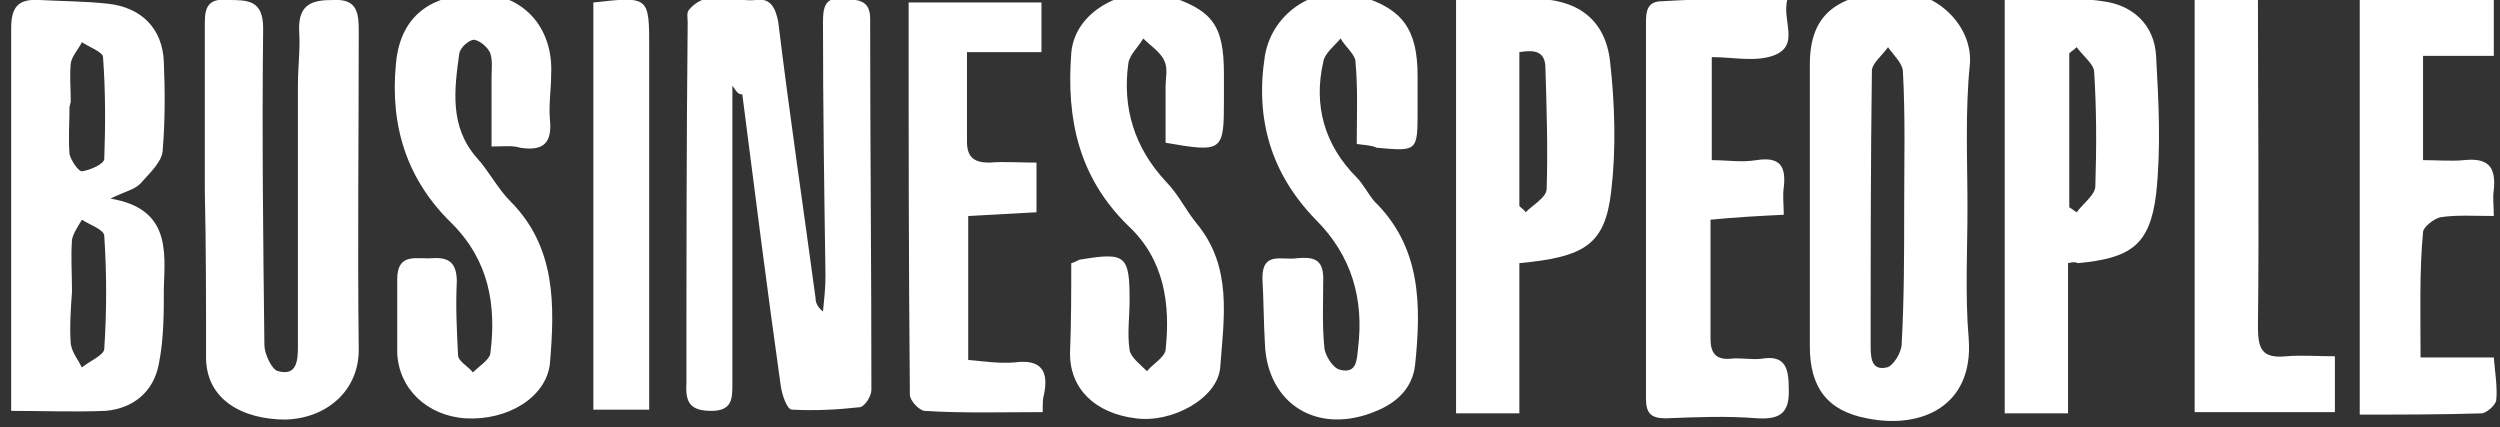 <?xml version="1.0" encoding="utf-8"?>
<!-- Generator: Adobe Illustrator 24.0.1, SVG Export Plug-In . SVG Version: 6.00 Build 0)  -->
<svg version="1.1" id="Livello_1" xmlns="http://www.w3.org/2000/svg" xmlns:xlink="http://www.w3.org/1999/xlink" x="0px" y="0px"
	 viewBox="0 0 201.4 34.4" style="enable-background:new 0 0 201.4 34.4;" xml:space="preserve">
<rect x="0" y="0" width="201.4" height="34.4" fill="#333333" stroke="none"/>
<style type="text/css">
	.st0{fill:#FFFFFF;}
</style>
<g>
	<path class="st0" d="M59,6.9c0,7,0,13.5,0,20c0,1.3,0,2.7,0,4c0,1.2,0,2.2-1.7,2.2c-1.7,0-2.1-0.7-2-2.2c0-9.7,0-19.4,0.1-29.1
		c0-0.3-0.1-0.8,0.1-1c1.5-1.8,3.6-0.6,5.4-0.8c1.2-0.2,1.6,0.7,1.8,1.8c0.9,7.4,2,14.8,3,22.2c0,0.3,0.1,0.7,0.6,1.1
		c0.1-1,0.2-1.9,0.2-2.9c-0.1-6.8-0.2-13.6-0.2-20.4c0-1.1,0.1-2.1,1.6-1.9c1.1,0.1,2.2,0,2.2,1.6c0,10,0.1,19.9,0.1,29.9
		c0,0.5-0.5,1.3-0.9,1.4c-1.8,0.2-3.6,0.3-5.5,0.2c-0.4,0-0.8-1.2-0.9-1.9c-1.1-7.8-2.1-15.7-3.1-23.5C59.5,7.6,59.4,7.5,59,6.9z"/>
	<path class="st0" d="M158.5,16.7c0,3.5-0.2,7.1,0.1,10.6c0.4,5.4-3.8,7.3-8.2,6.4c-3.2-0.6-4.6-2.5-4.6-5.8c0-7.6,0-15.1,0-22.7
		c0-4,2.1-5.6,6.6-5.9c3.5-0.2,6.5,2.7,6.3,5.8C158.3,9,158.5,12.9,158.5,16.7z M153.4,16.8c0-3.7,0.1-7.4-0.1-11
		c0-0.7-0.8-1.4-1.2-2c-0.4,0.6-1.3,1.3-1.3,1.9c-0.1,7.4-0.1,14.7-0.1,22.1c0,0.9,0,2.1,1.3,1.8c0.5-0.1,1.2-1.2,1.2-1.9
		C153.4,24,153.4,20.4,153.4,16.8z"/>
	<path class="st0" d="M0.9,33.1c0-1.4,0-2.7,0-3.9c0-9,0-17.9,0-26.9c0-1.8,0.6-2.4,2.3-2.3C5,0.1,6.9,0.1,8.7,0.3
		c2.7,0.3,4.4,2,4.5,4.7c0.1,2.4,0.1,4.8-0.1,7.2c-0.1,0.9-1.1,1.8-1.8,2.6c-0.5,0.5-1.2,0.6-2.4,1.2c4.8,0.8,4.4,4.2,4.3,7.2
		c0,2,0,4.1-0.4,6.1c-0.4,2.2-2,3.6-4.3,3.8C6,33.2,3.5,33.1,0.9,33.1z M5.8,23.5C5.7,23.5,5.7,23.5,5.8,23.5
		c-0.1,1.4-0.2,2.8-0.1,4.2c0.1,0.7,0.6,1.3,0.9,1.9c0.6-0.5,1.8-1,1.8-1.5c0.2-3,0.2-6.1,0-9.1c0-0.5-1.2-0.9-1.8-1.3
		c-0.3,0.5-0.7,1.1-0.8,1.6C5.7,20.7,5.8,22.1,5.8,23.5z M5.7,8.2c0,0-0.1,0.4-0.1,0.4c0,1.3-0.1,2.5,0,3.8c0.1,0.5,0.7,1.4,1,1.4
		c0.7-0.1,1.8-0.6,1.8-1c0.1-2.7,0.1-5.5-0.1-8.2c0-0.4-1.1-0.8-1.7-1.2C6.3,4,5.8,4.5,5.7,5.1C5.6,6.3,5.7,7,5.7,8.2z"/>
	<path class="st0" d="M16.5,15.4c0-4.4,0-8.8,0-13.1c0-1.2-0.1-2.5,1.8-2.3C20,0,21.2,0,21.2,2.3c-0.1,8.5,0,17,0.1,25.5
		c0,0.7,0.6,2,1.1,2.1c1.5,0.4,1.6-0.8,1.6-2c0-7,0-14,0-21c0-1.5,0.2-3,0.1-4.4C24,0.2,25.3,0,26.9,0c1.9-0.1,2,1.1,2,2.5
		c0,8.6-0.1,17.1,0,25.7c0,3.2-2.5,5.5-5.9,5.6c-3.3,0-6.5-1.5-6.4-5.2C16.6,24.1,16.6,19.8,16.5,15.4
		C16.6,15.4,16.5,15.4,16.5,15.4z"/>
	<path class="st0" d="M109.3,11.6c0-2.2,0.1-4.4-0.1-6.6c0-0.6-0.8-1.2-1.2-1.9c-0.5,0.6-1.3,1.2-1.4,1.9c-0.8,3.5,0.1,6.7,2.7,9.3
		c0.5,0.5,0.9,1.3,1.4,1.9c3.8,3.7,3.8,8.4,3.3,13.2c-0.2,1.8-1.4,3-3.1,3.7c-4.7,2-8.8-0.5-9-5.4c-0.1-1.8-0.1-3.5-0.2-5.3
		c0-2.2,1.6-1.4,2.8-1.6c1.2-0.1,2.1,0,2.1,1.6c0,1.9-0.1,3.8,0.1,5.7c0.1,0.6,0.7,1.6,1.3,1.7c1.3,0.3,1.3-0.8,1.4-1.7
		c0.5-4-0.5-7.5-3.4-10.4c-3.6-3.7-4.9-8.1-4.1-13.2c0.6-3.6,4.3-5.9,7.7-4.8c3.4,1,4.6,2.7,4.6,6.4c0,0.9,0,1.8,0,2.8
		c0,3.3,0,3.3-3.3,3C110.5,11.7,110,11.7,109.3,11.6z"/>
	<path class="st0" d="M39.6,11.8c0-2,0-3.8,0-5.6c0-0.6,0.1-1.3-0.1-1.9c-0.2-0.5-0.8-1-1.3-1.1c-0.4,0-1.1,0.6-1.2,1.1
		c-0.4,2.9-0.8,5.9,1.4,8.4c1,1.1,1.7,2.5,2.7,3.5c3.7,3.7,3.6,8.4,3.2,13.1c-0.3,2.7-3.4,4.6-6.8,4.4c-3.1-0.2-5.4-2.4-5.5-5.3
		c0-2,0-4,0-5.9c0-2.2,1.6-1.6,2.8-1.7c1.4-0.1,2,0.4,2,1.9c-0.1,2,0,3.9,0.1,5.9c0,0.5,0.8,0.9,1.2,1.4c0.5-0.5,1.3-1,1.4-1.5
		c0.5-3.9-0.1-7.5-3.1-10.5c-3.6-3.5-5-7.8-4.5-12.9c0.4-4.3,3.4-5.5,6.4-5.6c3.8-0.1,6.3,2.7,6.1,6.5c0,1.2-0.2,2.4-0.1,3.6
		c0.2,1.9-0.5,2.6-2.4,2.3C41.3,11.7,40.6,11.8,39.6,11.8z"/>
	<path class="st0" d="M86.3,21.2c0.4-0.1,0.6-0.3,0.8-0.3c3.6-0.6,3.9-0.3,3.9,3.3c0,1.3-0.2,2.7,0,4c0.1,0.6,0.9,1.2,1.4,1.7
		c0.5-0.6,1.4-1.1,1.5-1.7c0.4-3.7-0.1-7.3-3-10c-4-3.9-5-8.6-4.6-13.9c0.3-3.8,5-5.5,7.6-4.7c3.8,1.2,4.7,2.4,4.7,6.4
		c0,0.7,0,1.4,0,2.1c0,4.1-0.1,4.2-4.7,3.4c0-1.5,0-3,0-4.5c0-0.7,0.2-1.5-0.1-2.1c-0.3-0.7-1.1-1.2-1.7-1.8c-0.4,0.7-1.1,1.3-1.2,2
		c-0.5,3.6,0.5,6.8,3,9.5c1,1,1.6,2.3,2.5,3.4c2.9,3.5,2.2,7.6,1.9,11.6c-0.2,2.5-3.9,4.5-6.8,4.1c-3.3-0.4-5.3-2.4-5.3-5.2
		C86.3,26,86.3,23.6,86.3,21.2z"/>
	<path class="st0" d="M166.6,21.2c0,4,0,8,0,12.1c-1.7,0-3.3,0-5.1,0c0-11,0-22,0-33.3c2.6,0,5.3-0.3,7.9,0.1
		c2.4,0.3,4.2,1.9,4.3,4.5c0.2,3.6,0.4,7.3,0,11c-0.5,4.2-2.1,5.2-6.3,5.6C167.2,21.1,167,21.1,166.6,21.2z M167.3,3.8
		c-0.2,0.2-0.4,0.3-0.6,0.5c0,4.1,0,8.2,0,12.4c0.2,0.1,0.4,0.3,0.6,0.4c0.5-0.7,1.5-1.4,1.5-2.1c0.1-3.1,0.1-6.2-0.1-9.3
		C168.6,5.1,167.8,4.5,167.3,3.8z"/>
	<path class="st0" d="M117.3-0.1c2.2,0,4.2,0,6.2,0c3.5,0,5.8,1.6,6.2,5c0.4,3.5,0.5,7.1,0.1,10.5c-0.5,4.3-2.1,5.3-7.4,5.8
		c0,4,0,8,0,12.1c-1.8,0-3.4,0-5.1,0C117.3,22.2,117.3,11.1,117.3-0.1z M122.4,16.6c0.2,0.2,0.4,0.3,0.5,0.5
		c0.6-0.6,1.7-1.2,1.7-1.9c0.1-3.2,0-6.5-0.1-9.7c0-1.4-0.9-1.5-2.1-1.3C122.4,8.4,122.4,12.5,122.4,16.6z"/>
	<path class="st0" d="M144-0.1c-0.5,1.8,1.1,3.8-1.2,4.6c-1.5,0.5-3.2,0.1-4.9,0.1c0,2.8,0,5.3,0,8.3c1.2,0,2.4,0.2,3.6,0
		c1.9-0.3,2.4,0.5,2.2,2.2c-0.1,0.7,0,1.4,0,2.2c-2,0.1-3.9,0.2-5.9,0.4c0,3.4,0,6.5,0,9.6c0,1.1,0.4,1.7,1.6,1.6
		c0.8-0.1,1.7,0.1,2.5,0c1.8-0.3,2.2,0.6,2.2,2.3c0.1,2-0.6,2.6-2.5,2.5c-2.5-0.2-4.9-0.1-7.4,0c-1.2,0-1.6-0.4-1.6-1.6
		c0-10.1,0-20.2,0-30.3c0-0.9,0.1-1.7,1.3-1.7C137.1-0.1,140.3-0.1,144-0.1z"/>
	<path class="st0" d="M195,28.8c2.1,0,4,0,5.9,0c0.1,1.2,0.3,2.4,0.2,3.4c0,0.4-0.8,1.1-1.2,1.1c-3.2,0.1-6.5,0.1-9.8,0.1
		c0-11.2,0-22.3,0-33.4c3.6,0,7.2,0,10.8,0c0,1.5,0,2.9,0,4.5c-1.9,0-3.7,0-5.7,0c0,2.9,0,5.5,0,8.4c1.1,0,2.3,0.1,3.3,0
		c1.9-0.2,2.6,0.5,2.4,2.4c-0.1,0.6,0,1.2,0,2.1c-1.6,0-3-0.1-4.3,0.1c-0.5,0.1-1.4,0.8-1.4,1.2C194.9,21.9,195,25.2,195,28.8z"/>
	<path class="st0" d="M84,33.2c-3.2,0-6.4,0.1-9.5-0.1c-0.4,0-1.2-0.8-1.2-1.3c-0.1-10.5-0.1-21-0.1-31.6c3.7,0,7.1,0,10.7,0
		c0,1.4,0,2.6,0,4c-2.1,0-3.9,0-6,0c0,2.6,0,4.9,0,7.2c0,1.3,0.6,1.7,1.8,1.7c1.2-0.1,2.4,0,3.8,0c0,1.3,0,2.6,0,4
		c-1.8,0.1-3.6,0.2-5.5,0.3c0,3.9,0,7.6,0,11.6c1.2,0.1,2.5,0.3,3.7,0.2c2.2-0.3,2.8,0.7,2.4,2.6C84,32.1,84,32.5,84,33.2z"/>
	<path class="st0" d="M176.8,33.2c0-11.1,0-22.1,0-33.2c1.7,0,3.3,0,5.1,0c0,8.8,0.1,17.5,0,26.3c0,1.8,0.3,2.6,2.3,2.4
		c1.2-0.1,2.5,0,3.9,0c0,1.5,0,2.9,0,4.5C184.4,33.2,180.7,33.2,176.8,33.2z"/>
	<path class="st0" d="M47.8,0.2c4.5-0.5,4.5-0.5,4.5,3.7c0,8.8,0,17.5,0,26.3c0,0.9,0,1.8,0,2.8c-1.6,0-3,0-4.5,0
		C47.8,22,47.8,11.1,47.8,0.2z"/>
</g>
</svg>
